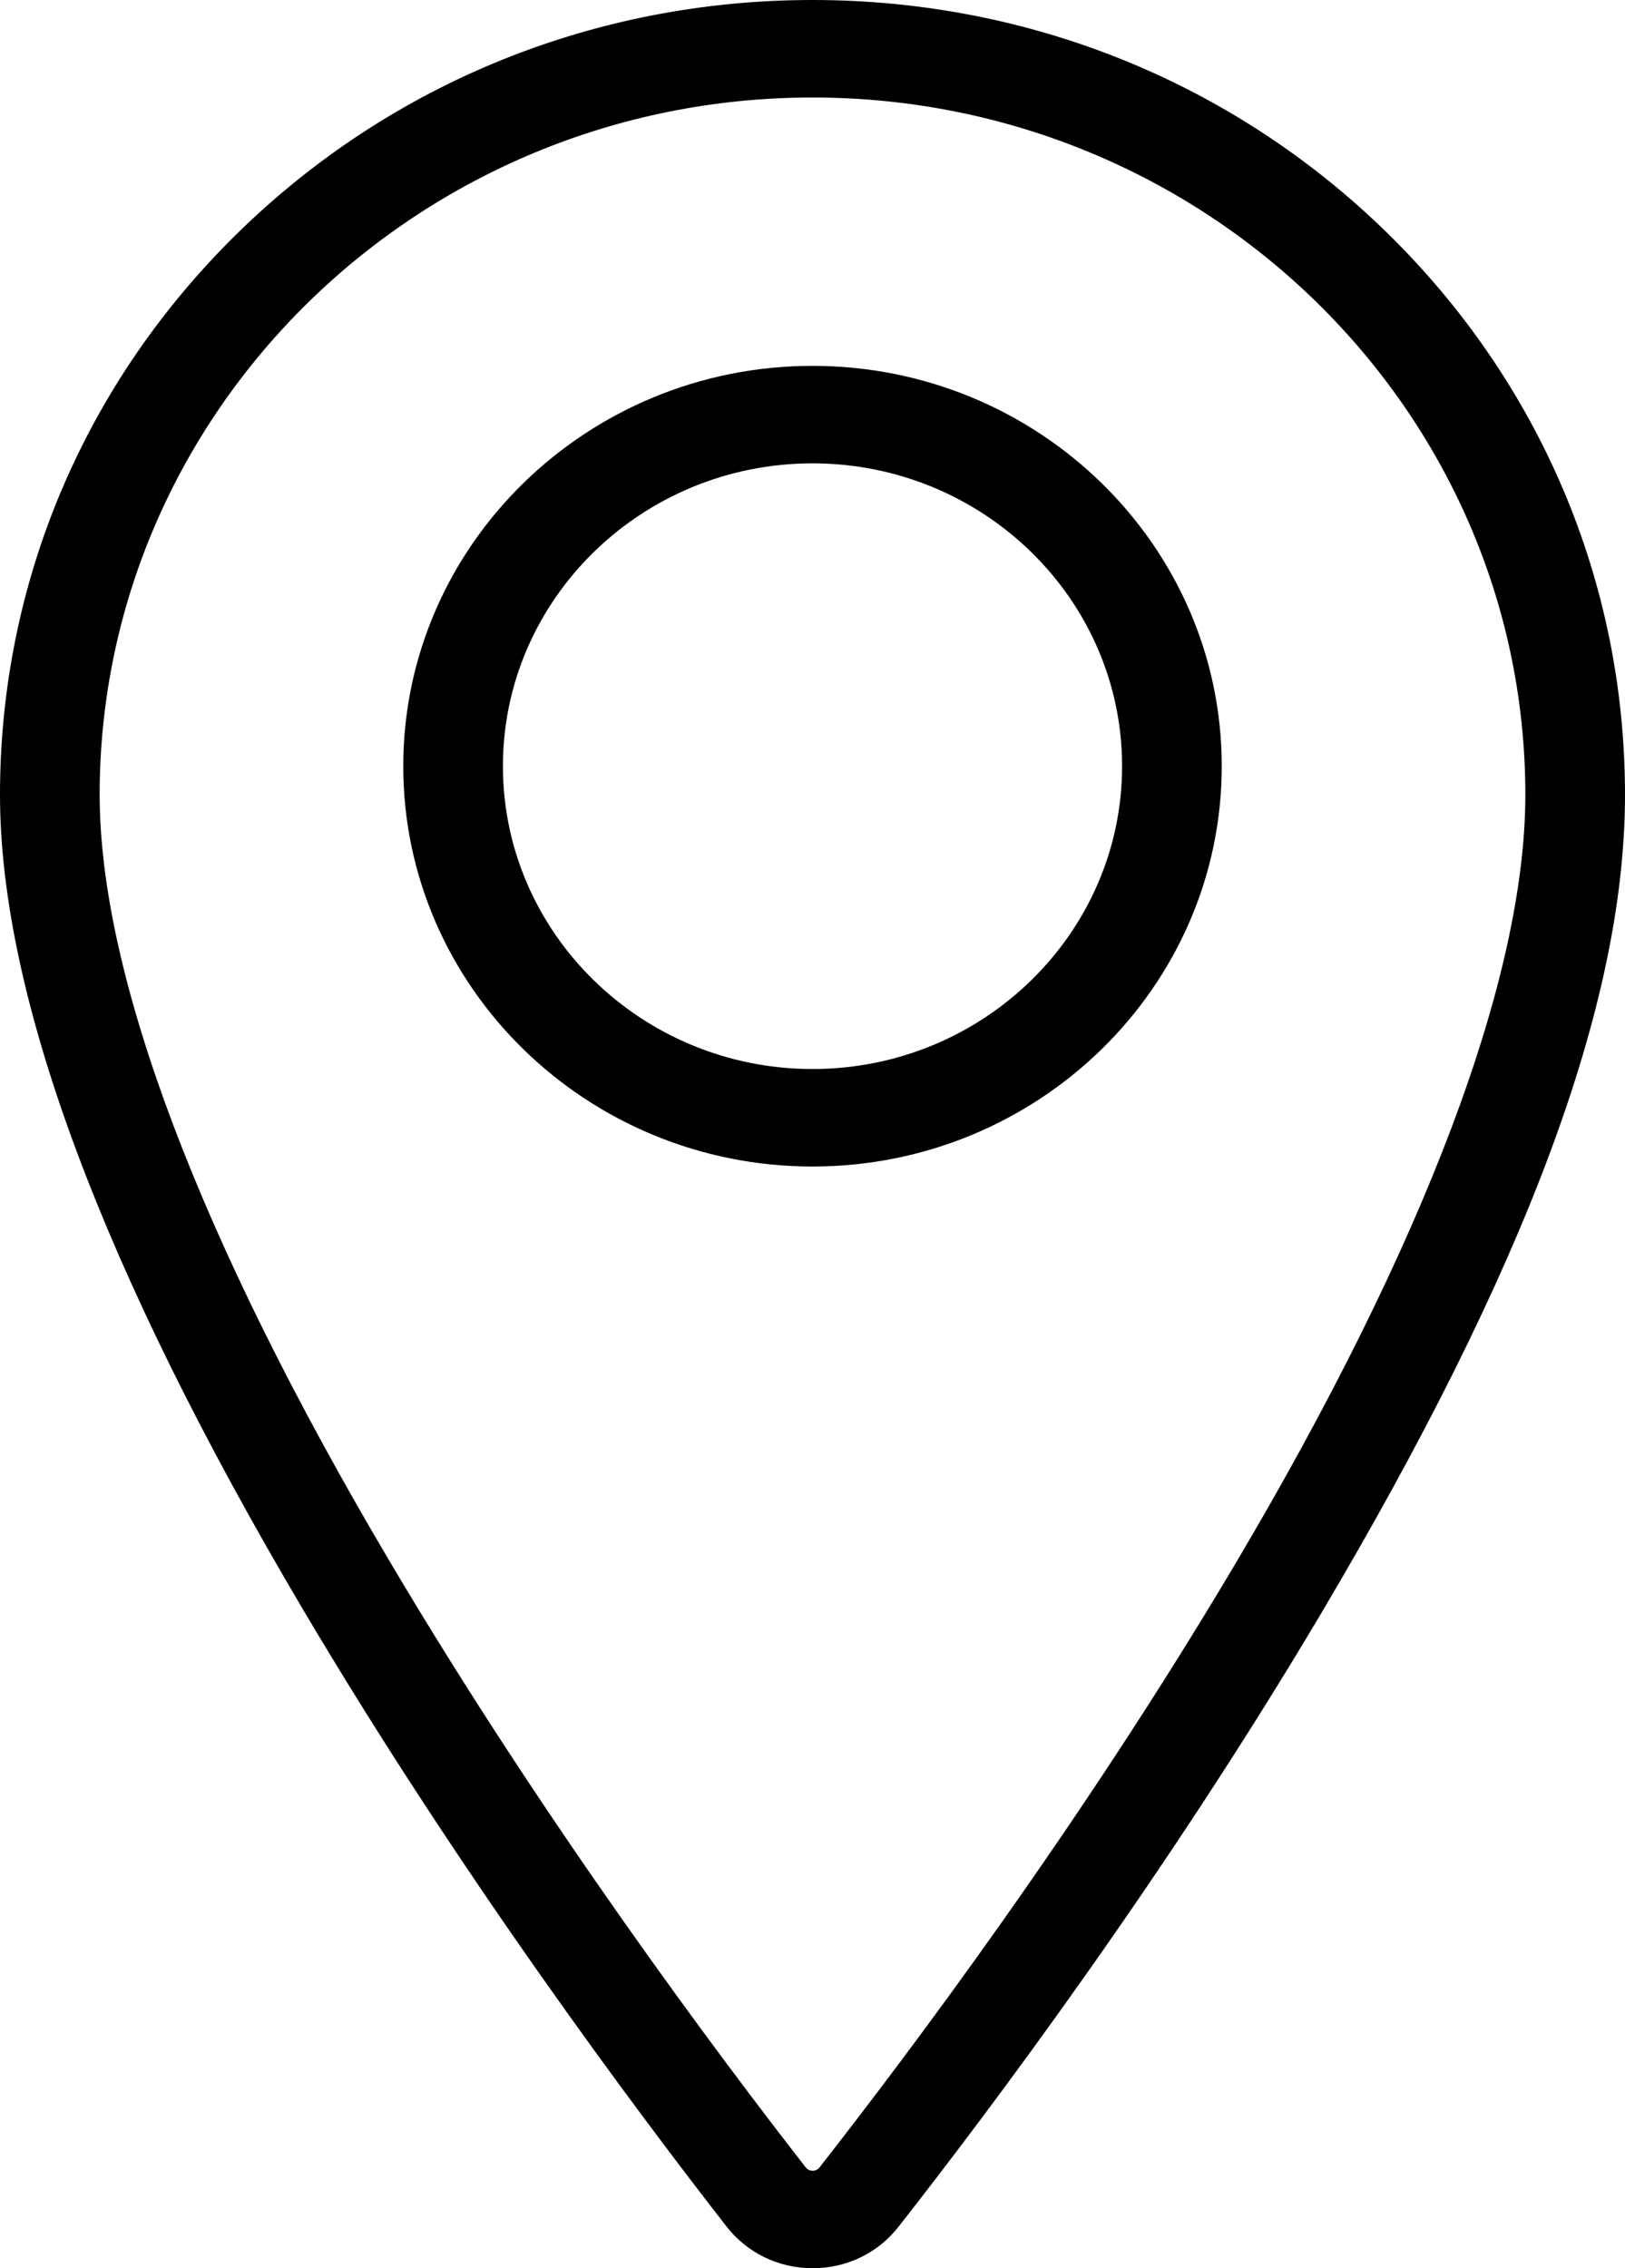 <svg width="43" height="60" viewBox="0 0 43 60" fill="none" xmlns="http://www.w3.org/2000/svg">
<path d="M21.5 9.678C27.471 9.678 32.329 14.428 32.329 20.267C32.329 26.106 27.471 30.857 21.5 30.857C15.529 30.857 10.671 26.107 10.671 20.267C10.671 14.428 15.529 9.678 21.5 9.678ZM21.5 28.278C26.017 28.278 29.692 24.684 29.692 20.267C29.692 15.85 26.017 12.257 21.5 12.257C16.983 12.257 13.308 15.85 13.308 20.267C13.308 24.684 16.983 28.278 21.5 28.278ZM21.5 9.678C27.471 9.678 32.329 14.428 32.329 20.267C32.329 26.106 27.471 30.857 21.5 30.857C15.529 30.857 10.671 26.107 10.671 20.267C10.671 14.428 15.529 9.678 21.5 9.678ZM21.5 28.278C26.017 28.278 29.692 24.684 29.692 20.267C29.692 15.85 26.017 12.257 21.5 12.257C16.983 12.257 13.308 15.85 13.308 20.267C13.308 24.684 16.983 28.278 21.5 28.278ZM6.297 6.157C10.358 2.187 15.758 0 21.5 0C27.242 0 32.642 2.187 36.703 6.157C40.764 10.128 43 15.408 43 21.023C43 26.639 40.304 33.655 34.989 42.628C30.83 49.648 26.179 55.838 23.776 58.903C23.23 59.6 22.402 60 21.503 60H21.5C20.601 59.998 19.772 59.597 19.226 58.897C16.825 55.817 12.175 49.6 8.015 42.57C2.697 33.581 0 26.332 0 21.023C0 15.408 2.236 10.128 6.297 6.157ZM10.298 41.279C14.384 48.185 18.959 54.302 21.322 57.334C21.38 57.406 21.452 57.421 21.503 57.422C21.555 57.422 21.628 57.406 21.684 57.335C24.046 54.319 28.622 48.231 32.707 41.335C37.715 32.88 40.363 25.857 40.363 21.023C40.363 10.853 31.901 2.579 21.5 2.579C11.099 2.579 2.637 10.853 2.637 21.023C2.637 25.805 5.286 32.809 10.298 41.279ZM21.5 9.678C27.471 9.678 32.329 14.428 32.329 20.267C32.329 26.106 27.471 30.857 21.5 30.857C15.529 30.857 10.671 26.107 10.671 20.267C10.671 14.428 15.529 9.678 21.5 9.678ZM21.5 28.278C26.017 28.278 29.692 24.684 29.692 20.267C29.692 15.85 26.017 12.257 21.5 12.257C16.983 12.257 13.308 15.85 13.308 20.267C13.308 24.684 16.983 28.278 21.5 28.278Z" fill="black"/>
</svg>
